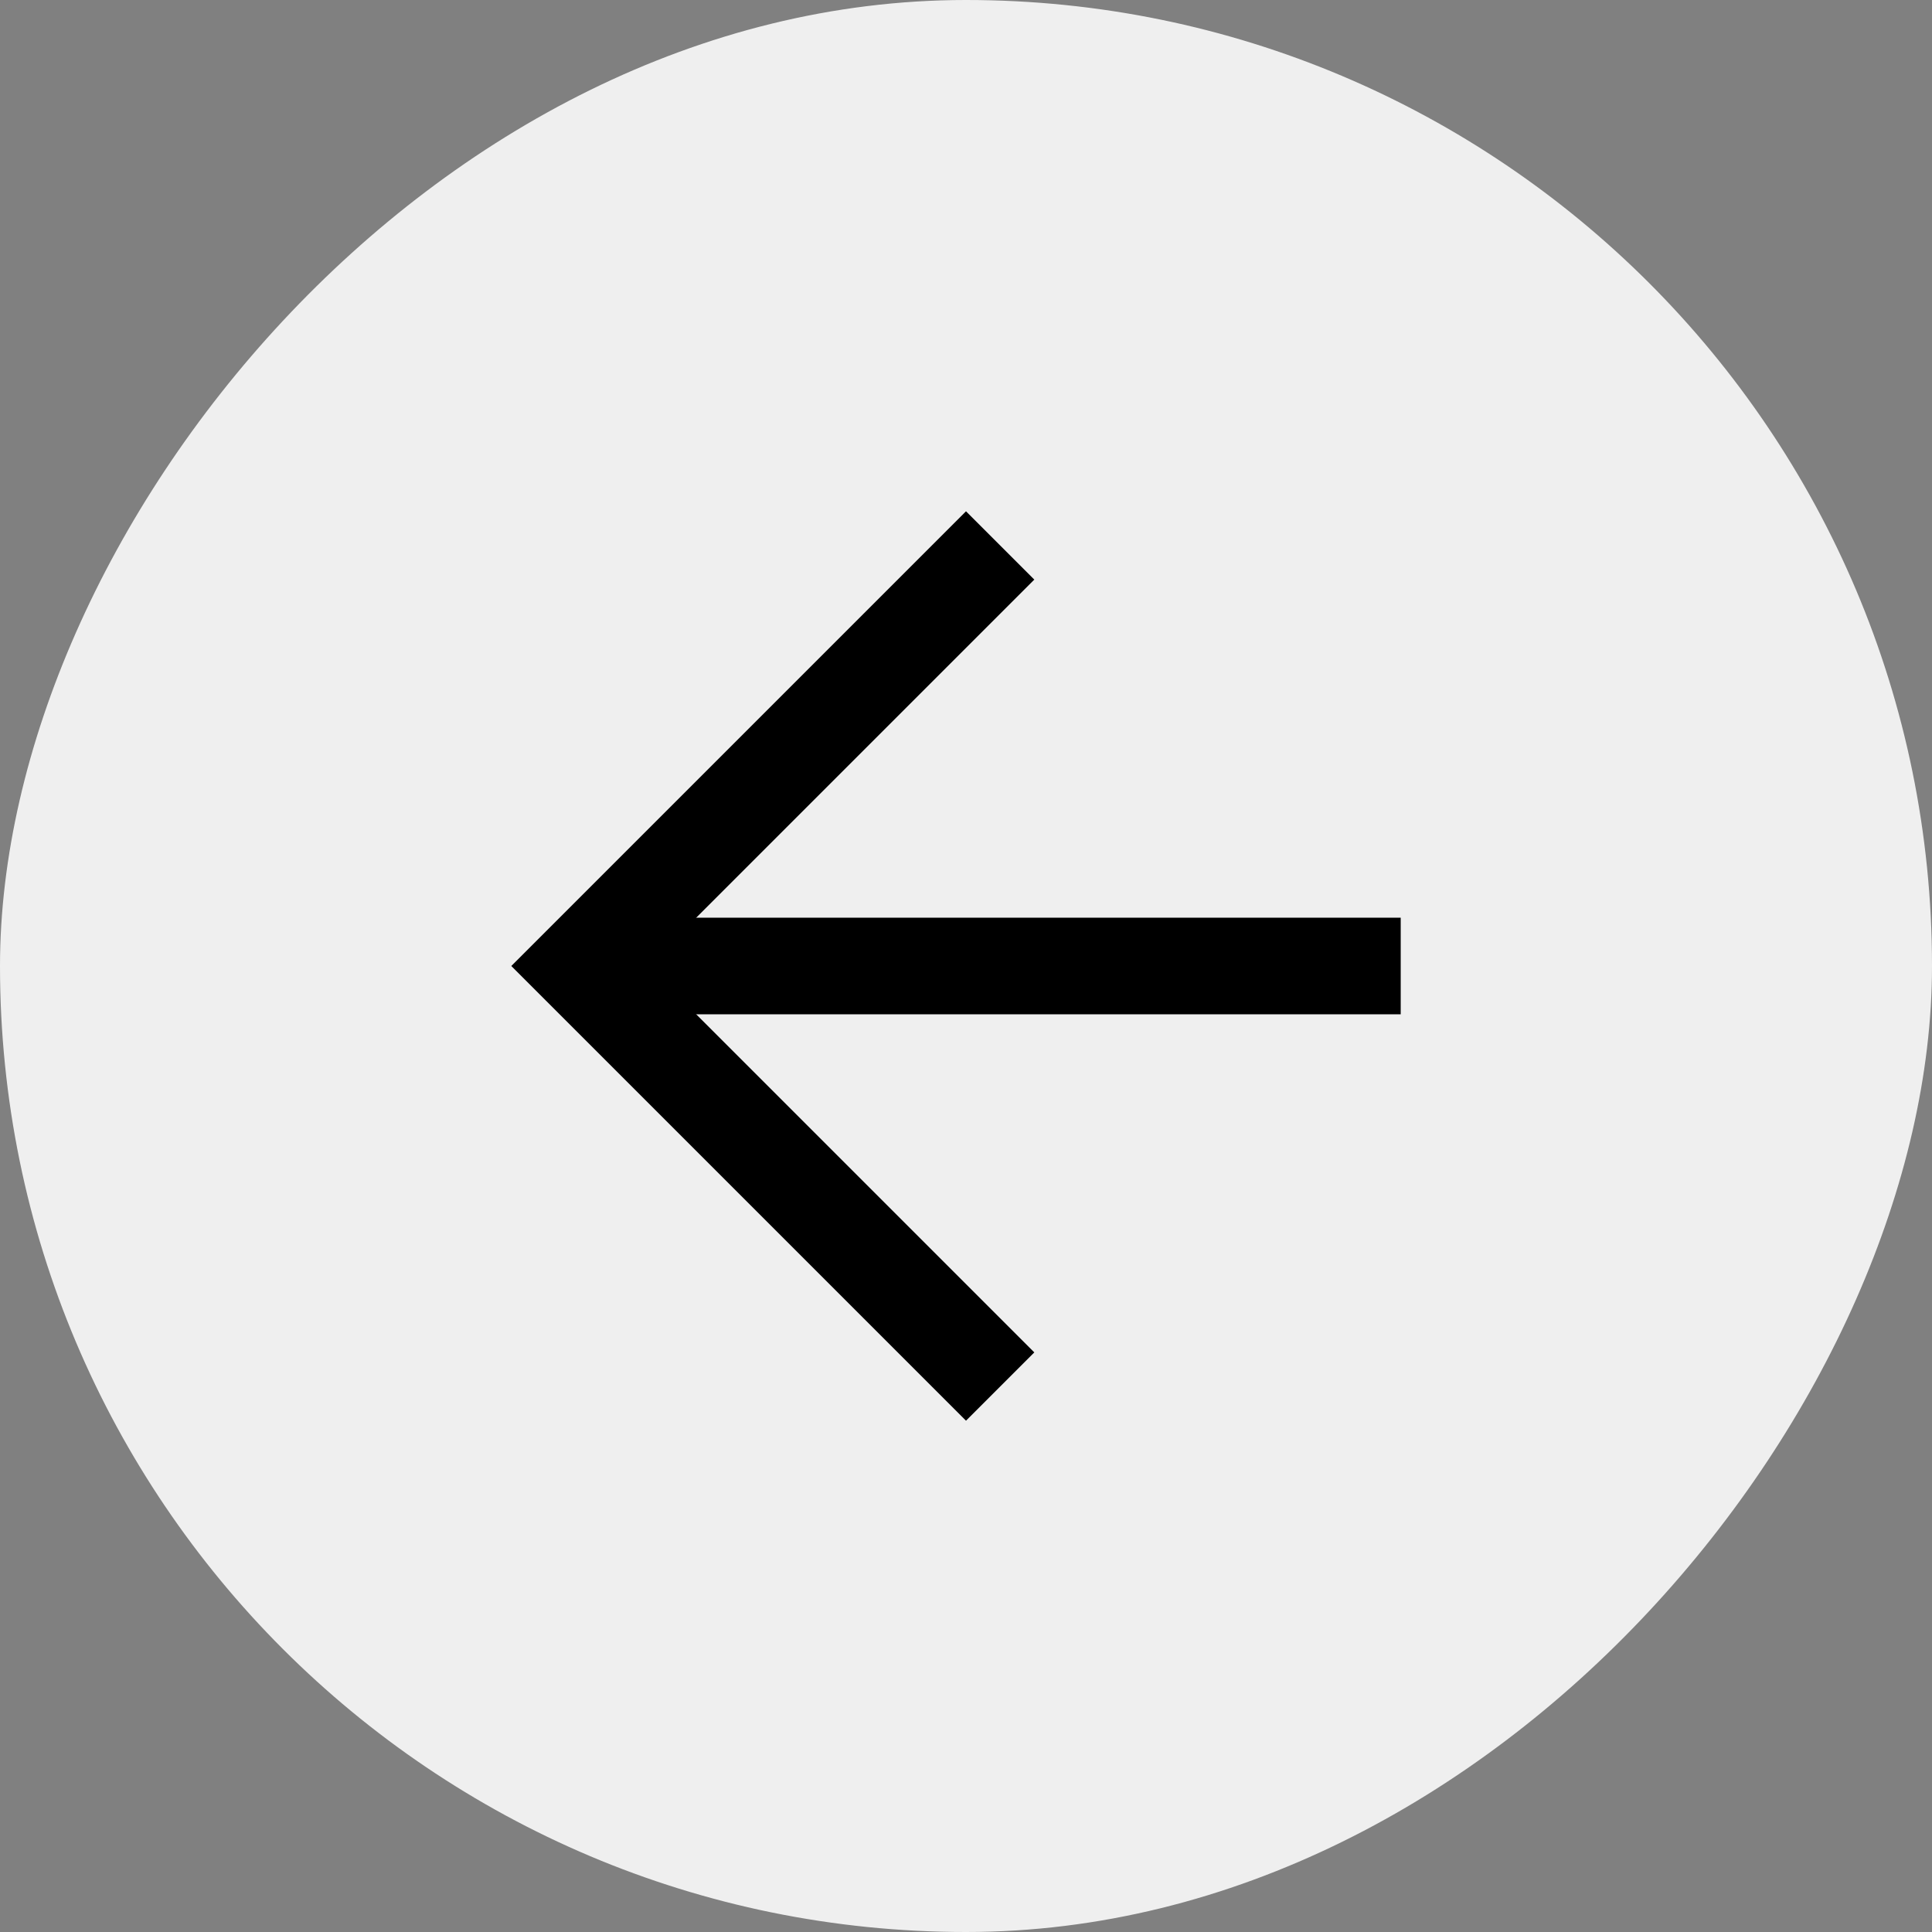 <svg width="20" height="20" viewBox="0 0 20 20" fill="none" xmlns="http://www.w3.org/2000/svg">
<rect x="0" y="0" width="20" height="20" fill="#808080" stroke="none"/>
<rect width="20" height="20" rx="10" transform="matrix(1 1.74846e-07 1.74846e-07 -1 0 20)" fill="#EFEFEF"/>
<path d="M14 10.5H14.5V9.5H14V10.5ZM6 10.5H14V9.5H6V10.5Z" fill="black"/>
<path d="M10 14L6 10L10 6" stroke="black" stroke-linecap="square"/>
</svg>
